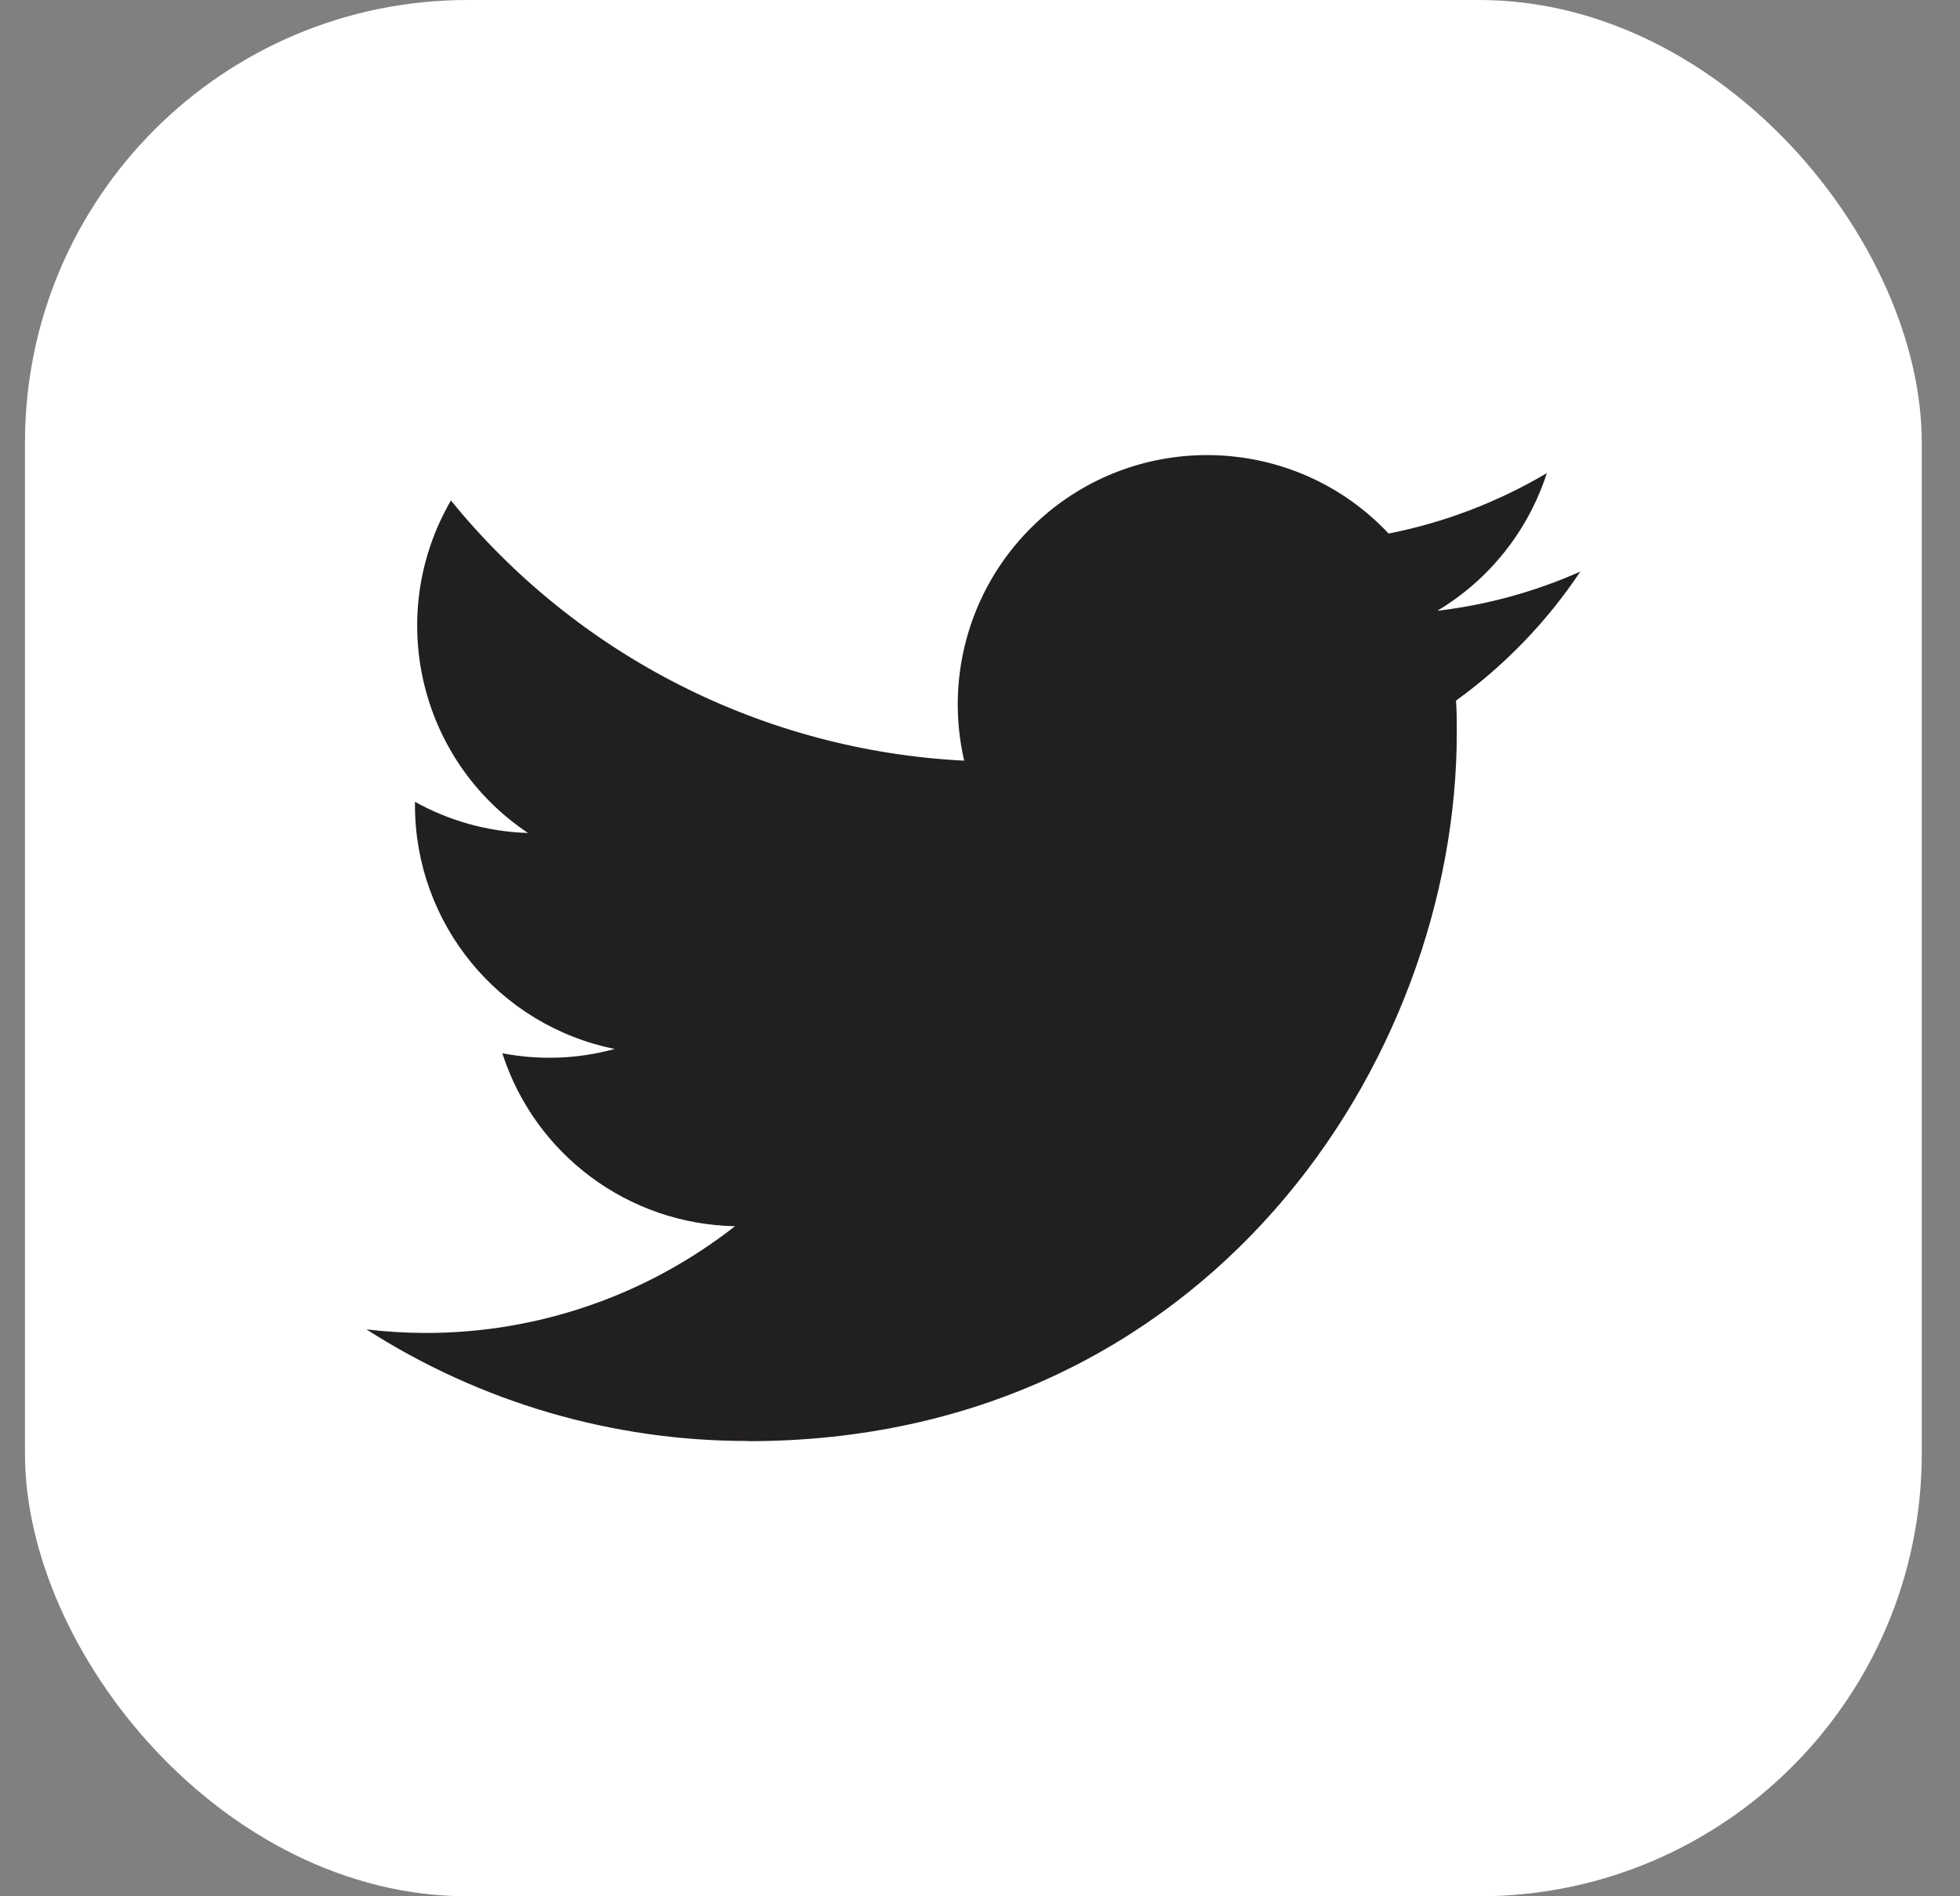 <?xml version="1.0" encoding="UTF-8"?> <svg xmlns="http://www.w3.org/2000/svg" width="31" height="30" viewBox="0 0 31 30" fill="none"><rect x="0" y="0" width="31" height="30" fill="#808080" stroke="none"/><rect x="0.395" width="30" height="30" rx="7" fill="white"></rect><path d="M23.029 11.084C23.041 11.253 23.041 11.422 23.041 11.593C23.041 16.797 19.078 22.8 11.833 22.8V22.797C9.693 22.8 7.597 22.187 5.795 21.031C6.106 21.069 6.419 21.087 6.732 21.088C8.506 21.09 10.229 20.494 11.625 19.399C9.939 19.367 8.461 18.268 7.945 16.663C8.535 16.777 9.144 16.754 9.723 16.595C7.885 16.224 6.563 14.61 6.563 12.735V12.685C7.111 12.99 7.724 13.159 8.351 13.178C6.62 12.021 6.087 9.719 7.132 7.918C9.132 10.379 12.083 11.875 15.25 12.034C14.933 10.665 15.367 9.232 16.39 8.27C17.976 6.779 20.472 6.855 21.963 8.441C22.845 8.267 23.691 7.943 24.465 7.485C24.171 8.397 23.555 9.171 22.733 9.663C23.514 9.571 24.276 9.362 24.995 9.043C24.466 9.836 23.8 10.526 23.029 11.084Z" fill="#221F1F"></path></svg> 